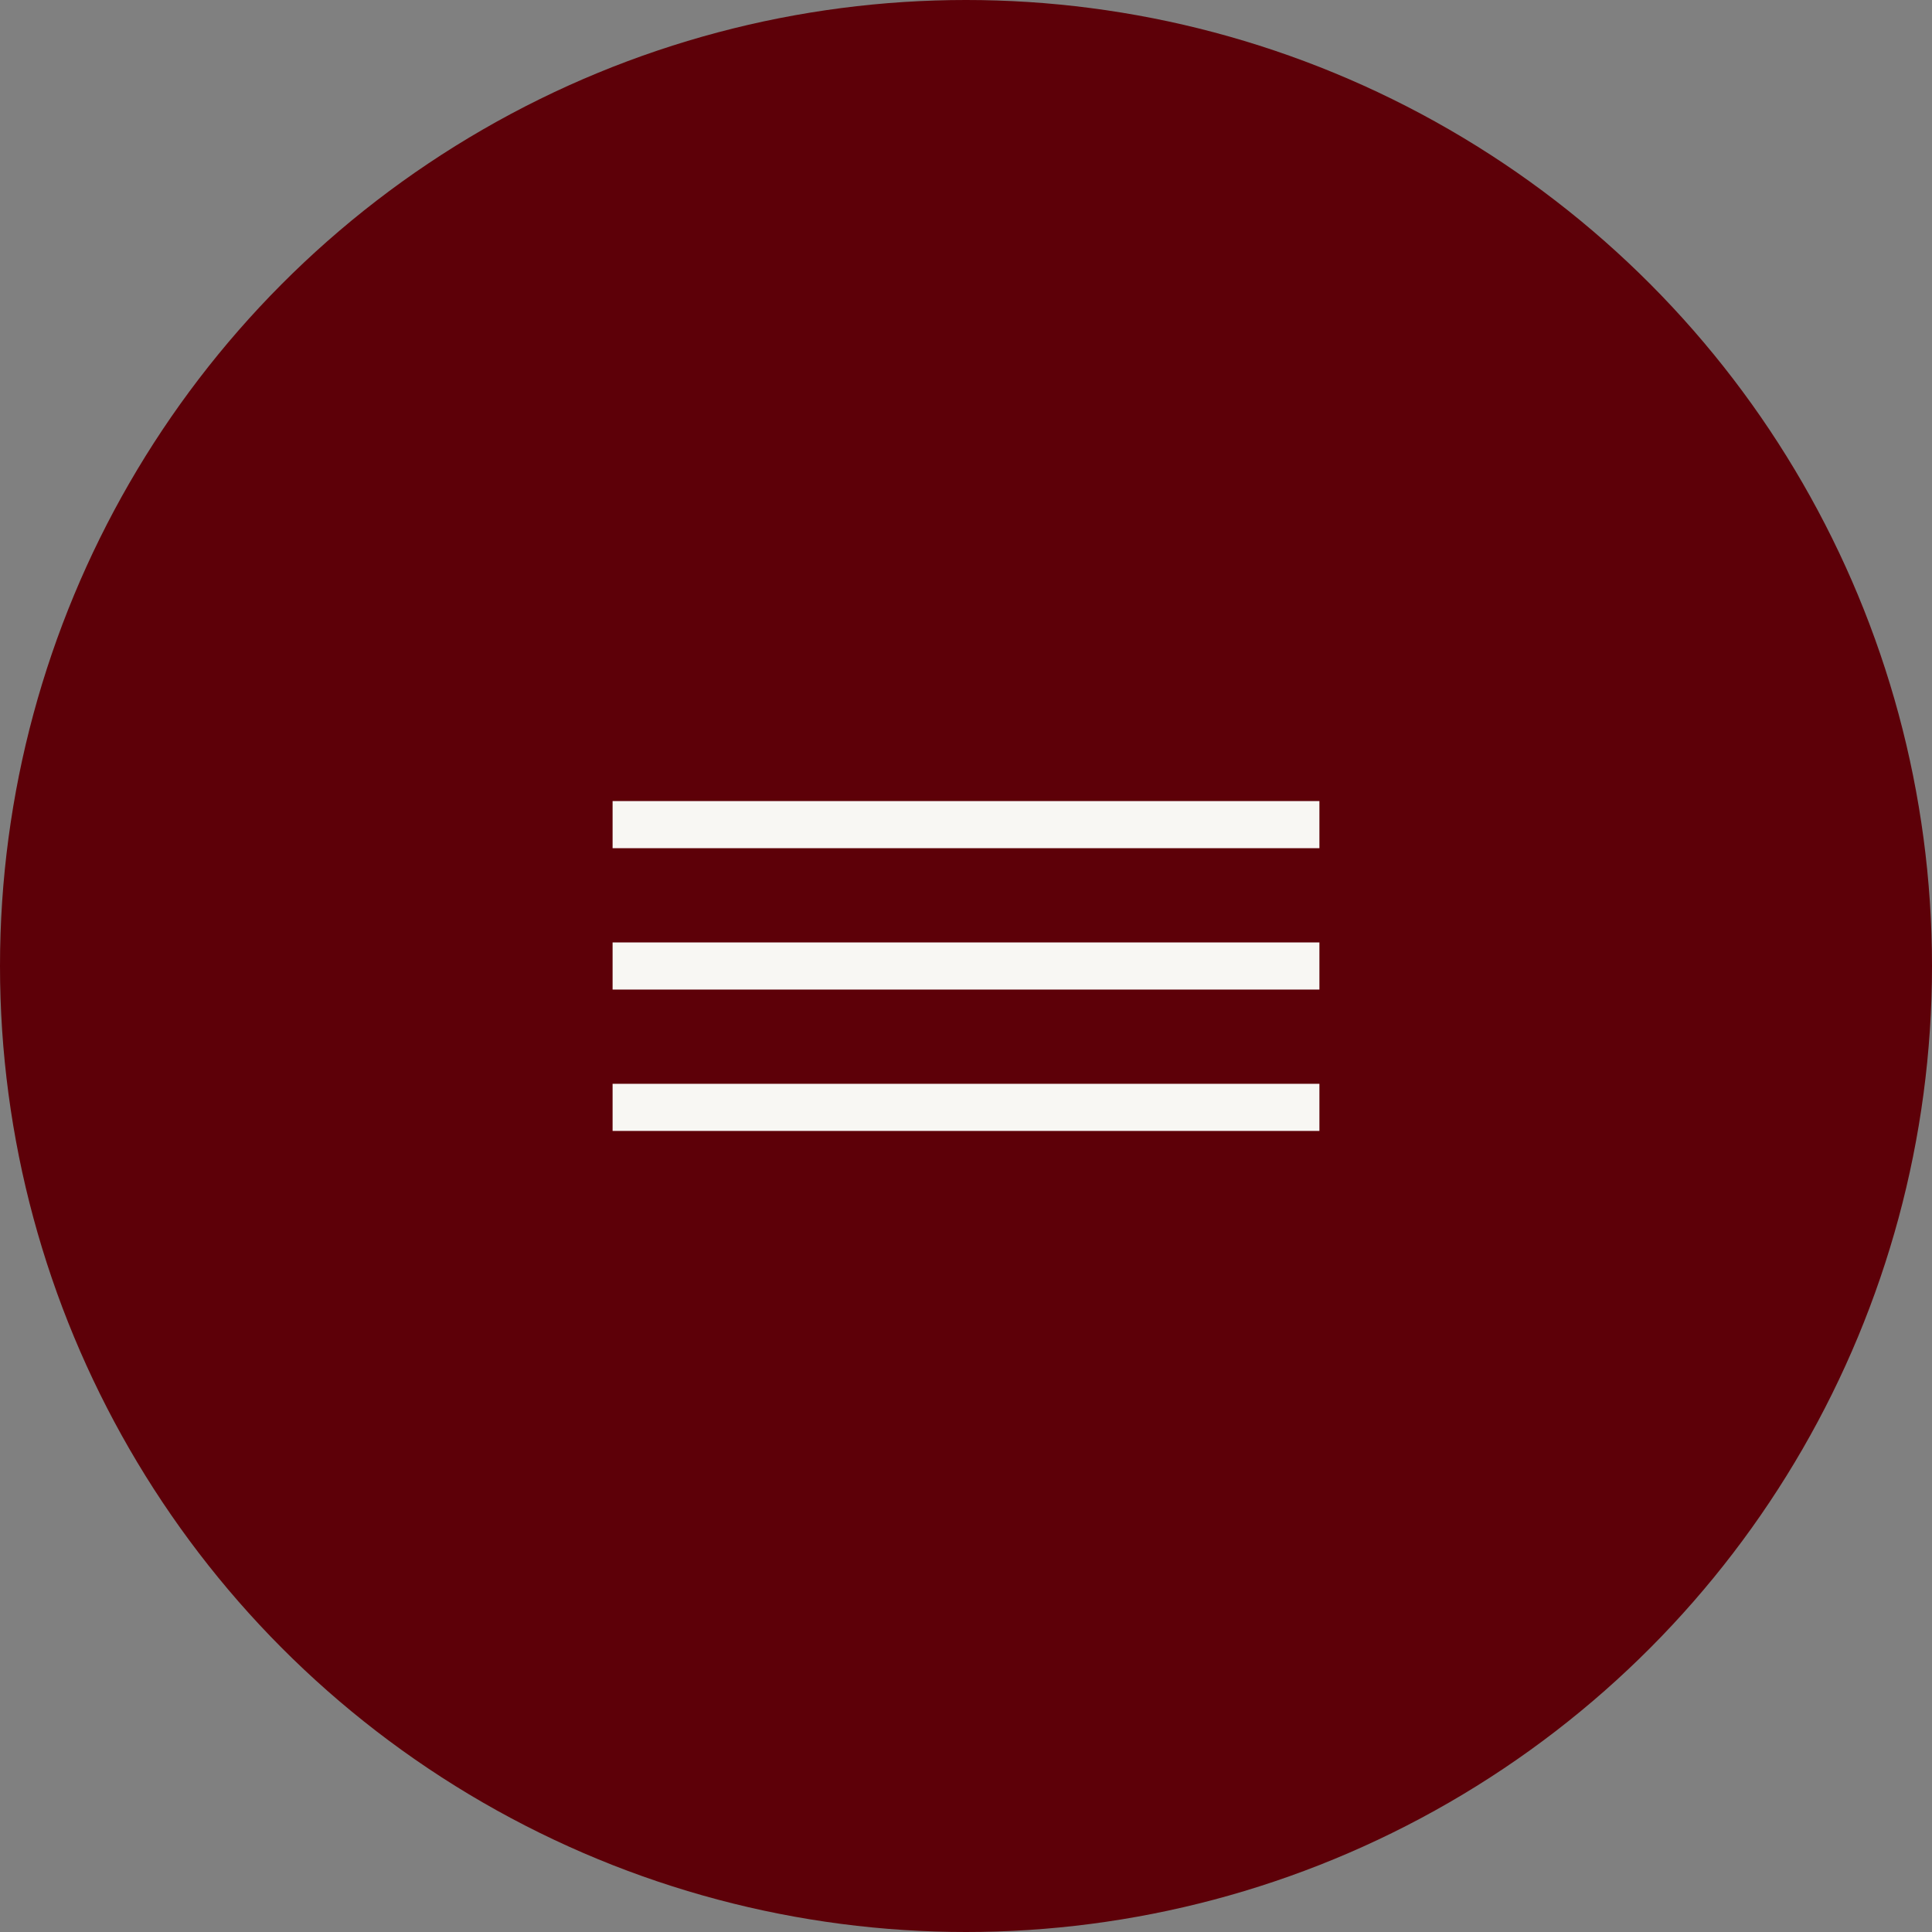 <?xml version="1.0" encoding="UTF-8"?> <svg xmlns="http://www.w3.org/2000/svg" width="41" height="41" viewBox="0 0 41 41" fill="none"><rect x="0" y="0" width="41" height="41" fill="#808080" stroke="none"/><circle cx="20.5" cy="20.5" r="20.5" fill="#5D0008"></circle><rect x="13" y="17" width="15" height="1" fill="#F8F7F3"></rect><rect x="13" y="20" width="15" height="1" fill="#F8F7F3"></rect><rect x="13" y="23" width="15" height="1" fill="#F8F7F3"></rect></svg> 